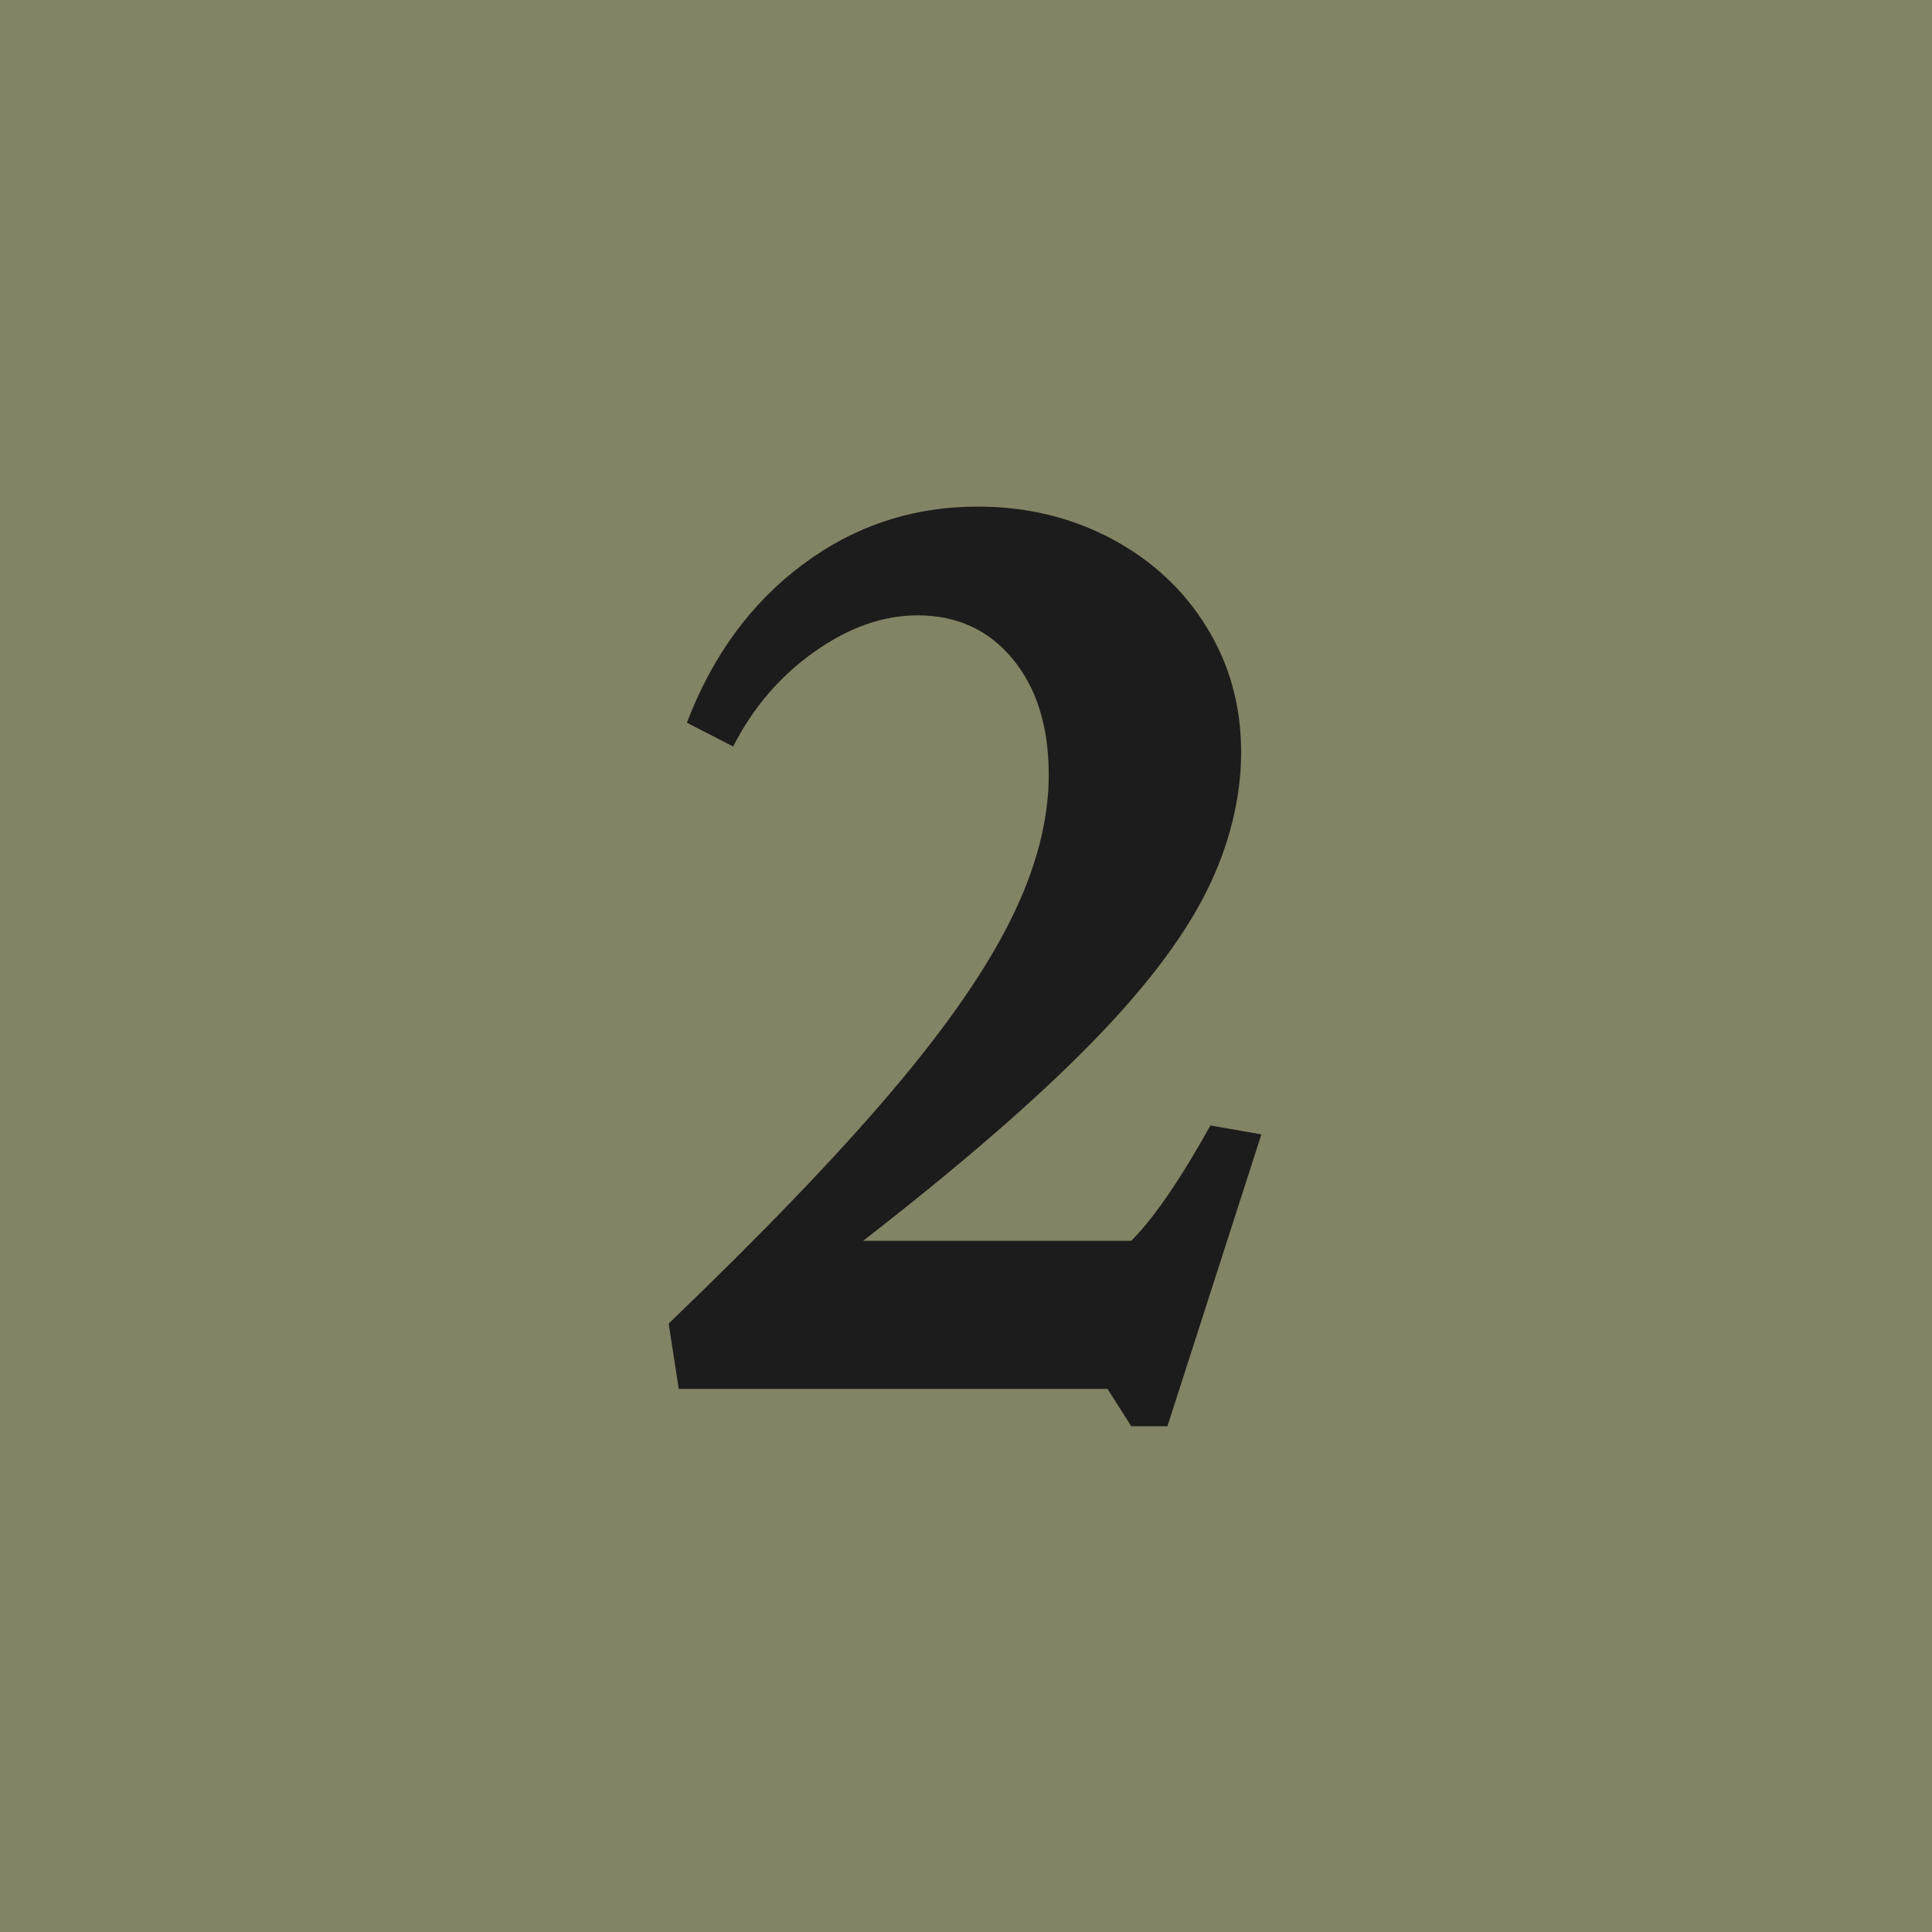 <?xml version="1.0" encoding="UTF-8"?>
<svg id="Graphics" xmlns="http://www.w3.org/2000/svg" viewBox="0 0 116.39 116.39">
  <defs>
    <style>
      .cls-1 {
        fill: #1c1c1c;
      }

      .cls-2 {
        fill: #838365;
      }
    </style>
  </defs>
  <rect class="cls-2" y="-.5" width="117" height="117"/>
  <path class="cls-1" d="M40.29,79.73c5.63-5.41,10.11-10.06,13.42-13.97,3.32-3.91,5.72-7.38,7.22-10.43,1.5-3.04,2.25-5.93,2.25-8.65,0-2.91-.73-5.24-2.18-6.99-1.45-1.75-3.36-2.62-5.72-2.62-2.09,0-4.17.74-6.24,2.21s-3.69,3.37-4.87,5.69l-2.79-1.43c1.54-4.04,3.87-7.22,6.99-9.54,3.11-2.32,6.62-3.48,10.53-3.48,2.95,0,5.64.65,8.07,1.94,2.43,1.3,4.34,3.07,5.72,5.32,1.39,2.25,2.08,4.76,2.08,7.53s-.72,5.7-2.15,8.52c-1.43,2.82-3.79,5.89-7.09,9.23-3.29,3.34-7.8,7.24-13.53,11.69h16.15c1.36-1.36,2.95-3.68,4.77-6.95l3.07.54-5.66,17.58h-2.18l-1.43-2.25h-25.83l-.61-3.95Z"/>
</svg>